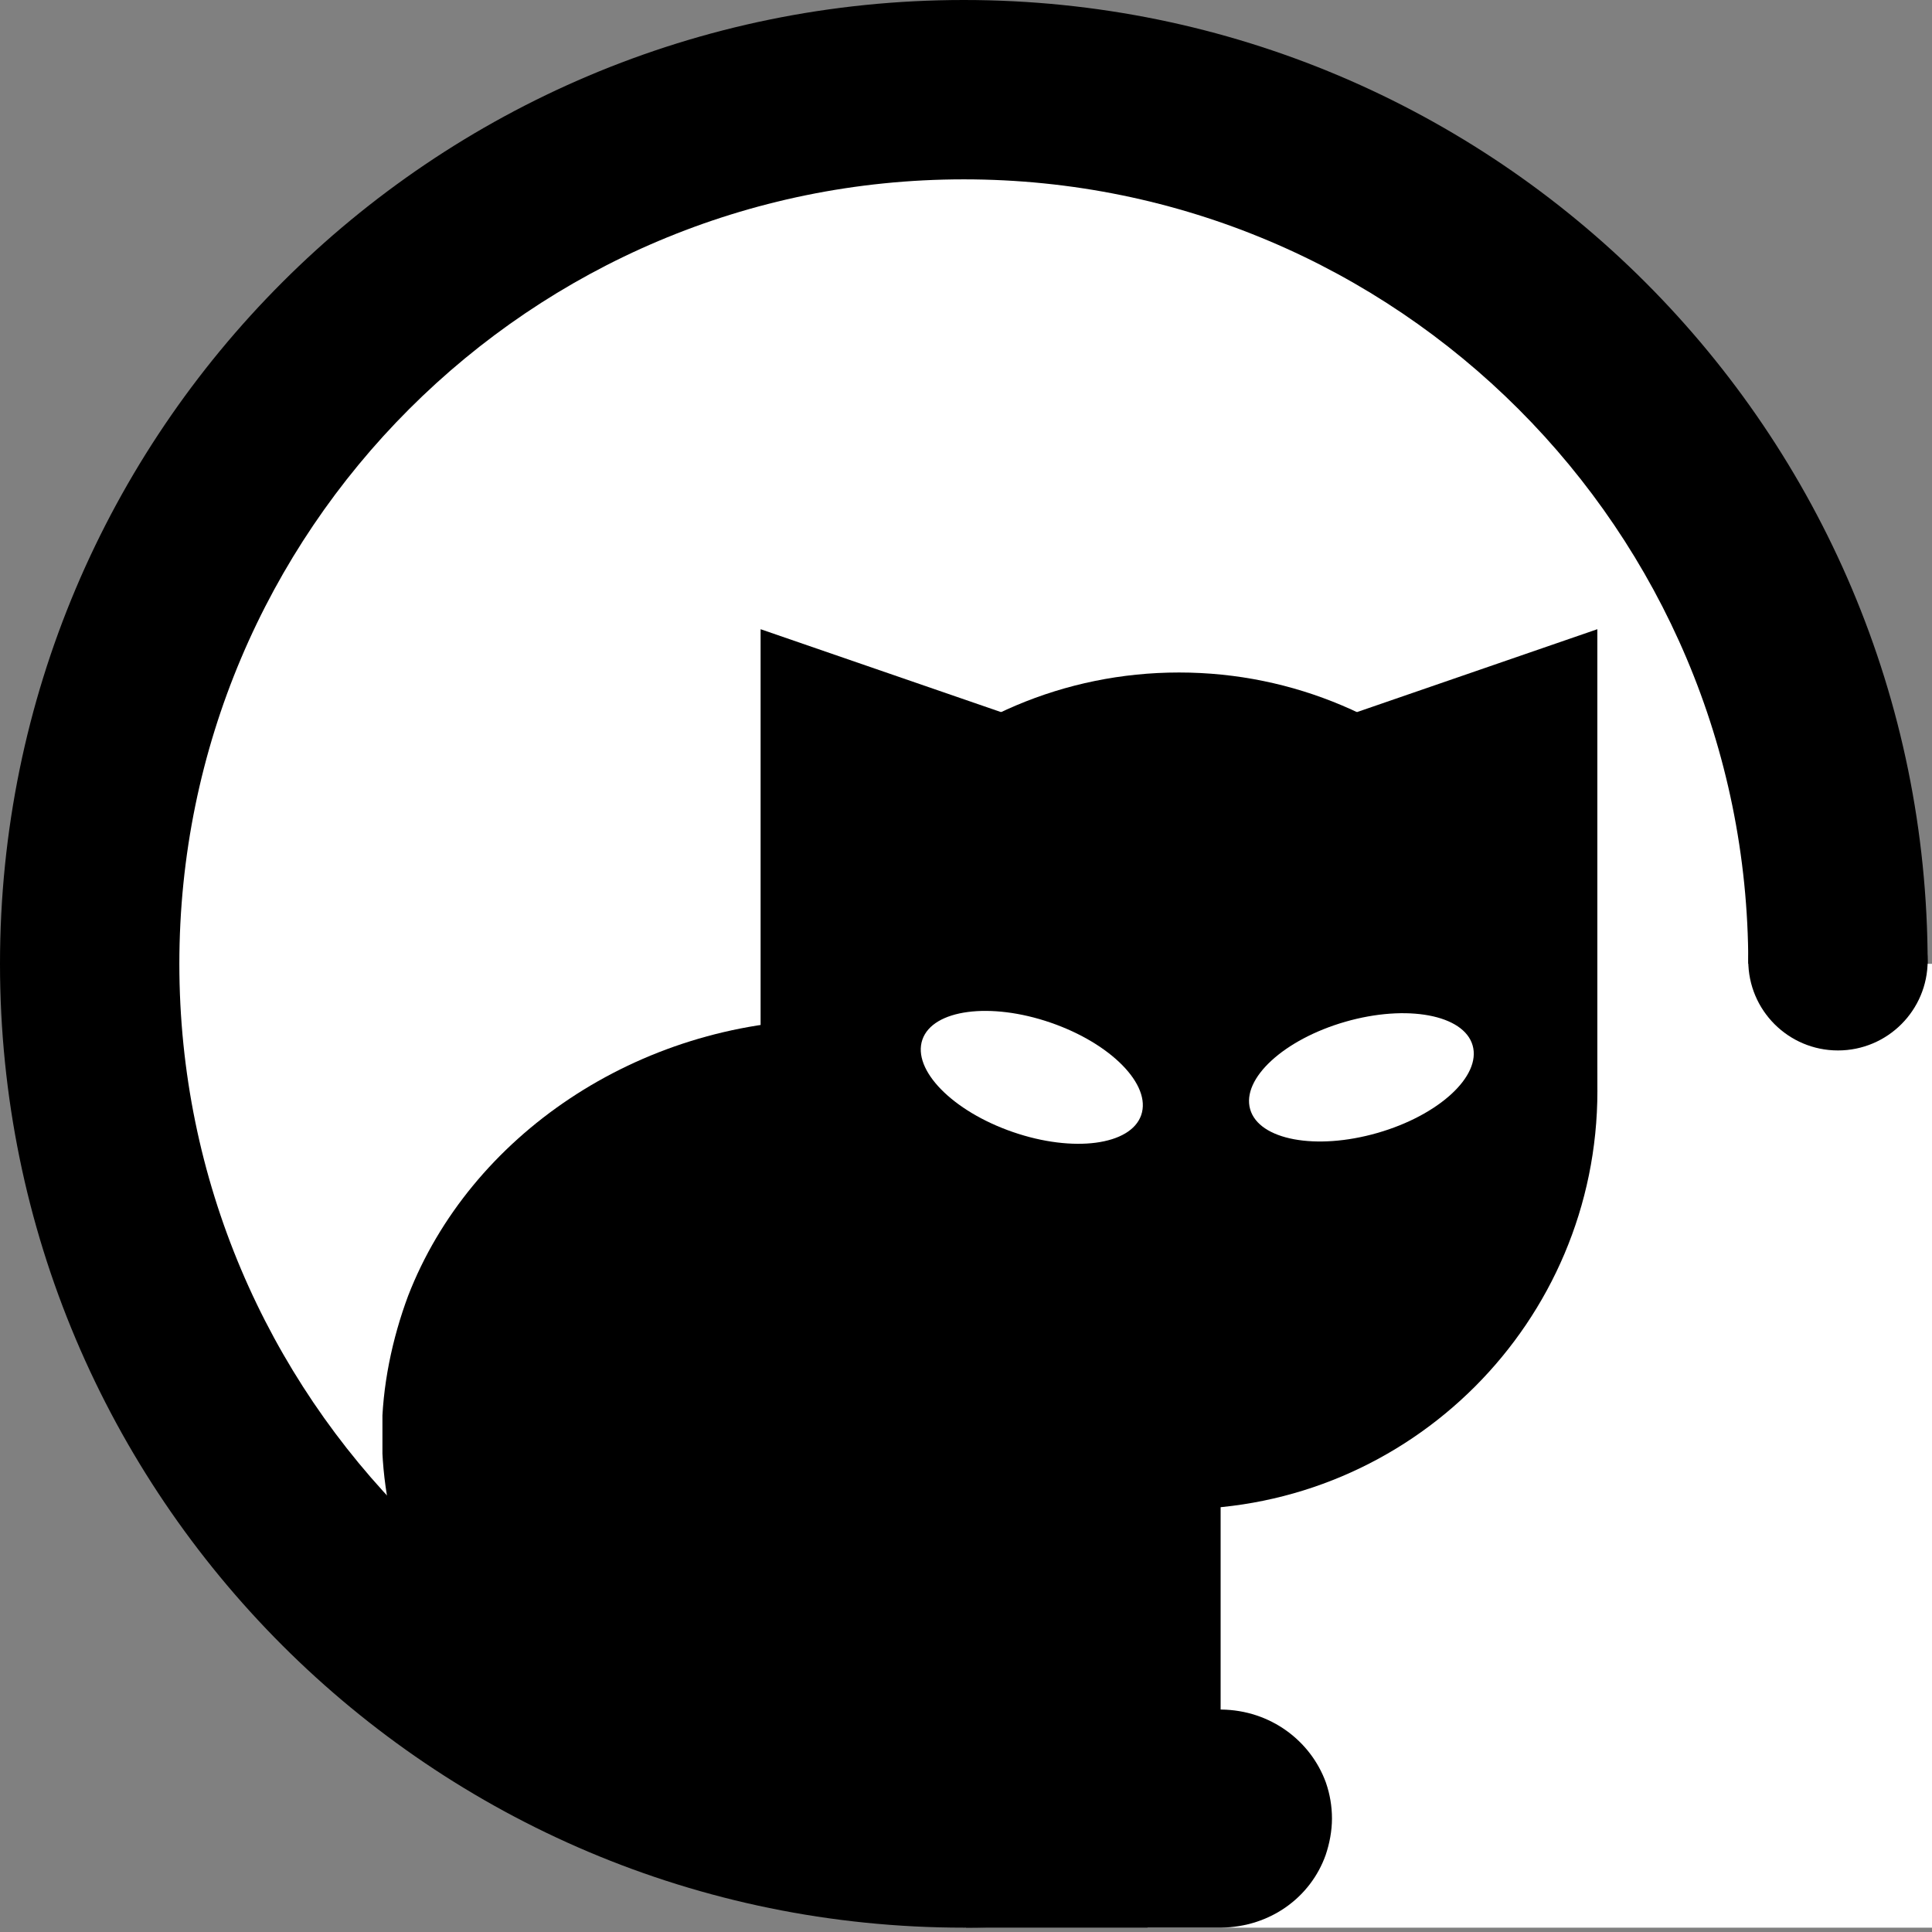<svg xmlns="http://www.w3.org/2000/svg" xmlns:xlink="http://www.w3.org/1999/xlink" width="500" zoomAndPan="magnify" viewBox="0 0 375 375" height="500" preserveAspectRatio="xMidYMid meet" version="1.0"><rect x="0" y="0" width="375" height="375" fill="#808080" stroke="none"/><defs><g/><clipPath id="39bc2ac3fc"><path d="M 0 0 L 374.156 0 L 374.156 374.156 L 0 374.156 Z M 0 0 " clip-rule="nonzero"/></clipPath><clipPath id="71e68841d7"><path d="M 187.078 0 C 83.758 0 0 83.758 0 187.078 C 0 290.398 83.758 374.156 187.078 374.156 C 290.398 374.156 374.156 290.398 374.156 187.078 C 374.156 83.758 290.398 0 187.078 0 Z M 187.078 0 " clip-rule="nonzero"/></clipPath><clipPath id="42d0ffc185"><path d="M 34.812 34.812 L 339.34 34.812 L 339.34 339.34 L 34.812 339.34 Z M 34.812 34.812 " clip-rule="nonzero"/></clipPath><clipPath id="eab7b84108"><path d="M 187.078 34.812 C 102.984 34.812 34.812 102.984 34.812 187.078 C 34.812 271.172 102.984 339.34 187.078 339.34 C 271.172 339.34 339.34 271.172 339.34 187.078 C 339.34 102.984 271.172 34.812 187.078 34.812 Z M 187.078 34.812 " clip-rule="nonzero"/></clipPath><clipPath id="4035ef9ec1"><path d="M 222.738 187.078 L 375 187.078 L 375 374.156 L 222.738 374.156 Z M 222.738 187.078 " clip-rule="nonzero"/></clipPath><clipPath id="04c062d573"><path d="M 339.34 169.078 L 374.156 169.078 L 374.156 203.891 L 339.34 203.891 Z M 339.34 169.078 " clip-rule="nonzero"/></clipPath><clipPath id="759d0eb6bd"><path d="M 356.746 169.078 C 347.133 169.078 339.34 176.871 339.34 186.484 C 339.34 196.098 347.133 203.891 356.746 203.891 C 366.363 203.891 374.156 196.098 374.156 186.484 C 374.156 176.871 366.363 169.078 356.746 169.078 Z M 356.746 169.078 " clip-rule="nonzero"/></clipPath><clipPath id="9cbe339148"><path d="M 147.633 122.129 L 310.043 122.129 L 310.043 211.734 L 147.633 211.734 Z M 147.633 122.129 " clip-rule="nonzero"/></clipPath><clipPath id="c8b8aeb8af"><path d="M 147.633 211.734 L 147.633 122.129 L 228.84 150.129 L 310.043 122.129 L 310.043 211.734 Z M 147.633 211.734 " clip-rule="nonzero"/></clipPath><clipPath id="8f9346a369"><path d="M 147.645 130.531 L 310.055 130.531 L 310.055 292.941 L 147.645 292.941 Z M 147.645 130.531 " clip-rule="nonzero"/></clipPath><clipPath id="a9202d6b14"><path d="M 228.848 130.531 C 184 130.531 147.645 166.891 147.645 211.738 C 147.645 256.586 184 292.941 228.848 292.941 C 273.695 292.941 310.055 256.586 310.055 211.738 C 310.055 166.891 273.695 130.531 228.848 130.531 Z M 228.848 130.531 " clip-rule="nonzero"/></clipPath><clipPath id="da189da366"><path d="M 74 197.879 L 236.922 197.879 L 236.922 358.688 L 74 358.688 Z M 74 197.879 " clip-rule="nonzero"/></clipPath><clipPath id="81d67828ef"><path d="M 79.219 251.512 C 76.145 259.758 74.129 269.129 74.129 278.328 C 74.129 287.527 75.859 296.379 78.934 304.535 C 79.027 304.711 79.027 304.883 79.125 305.059 C 91.418 335.691 123.879 358.254 160.609 358.688 L 236.922 358.688 L 236.922 197.879 L 160.668 197.879 C 123.688 198.316 91.223 220.531 79.219 251.512 Z M 79.219 251.512 " clip-rule="nonzero"/></clipPath><clipPath id="5757dfb951"><path d="M 187.496 331.824 L 258.59 331.824 L 258.59 374.148 L 187.496 374.148 Z M 187.496 331.824 " clip-rule="nonzero"/></clipPath><clipPath id="05e0c51c66"><path d="M 257.316 360.035 C 258.051 357.863 258.535 355.398 258.535 352.977 C 258.535 350.555 258.121 348.223 257.383 346.078 C 257.359 346.031 257.359 345.984 257.336 345.941 C 254.387 337.879 246.594 331.938 237.062 331.824 L 187.496 331.824 L 187.496 374.148 L 237.027 374.148 C 246.637 374.035 254.434 368.188 257.316 360.035 Z M 257.316 360.035 " clip-rule="nonzero"/></clipPath><clipPath id="4a4a7affa9"><path d="M 178 196 L 222 196 L 222 223 L 178 223 Z M 178 196 " clip-rule="nonzero"/></clipPath><clipPath id="f037049cf7"><path d="M 182.695 191.176 L 225.168 205.816 L 217.848 227.051 L 175.379 212.414 Z M 182.695 191.176 " clip-rule="nonzero"/></clipPath><clipPath id="8a3c83ac46"><path d="M 203.934 198.496 C 192.203 194.453 181.059 195.93 179.035 201.793 C 177.016 207.66 184.883 215.688 196.613 219.73 C 208.34 223.773 219.488 222.297 221.508 216.434 C 223.531 210.57 215.66 202.539 203.934 198.496 Z M 203.934 198.496 " clip-rule="nonzero"/></clipPath><clipPath id="af73f3b552"><path d="M 242 196 L 287 196 L 287 222 L 242 222 Z M 242 196 " clip-rule="nonzero"/></clipPath><clipPath id="3abffb55fb"><path d="M 239.559 204.516 L 282.738 192.121 L 288.938 213.711 L 245.758 226.105 Z M 239.559 204.516 " clip-rule="nonzero"/></clipPath><clipPath id="3eb28bef06"><path d="M 261.148 198.316 C 249.223 201.742 240.945 209.348 242.656 215.312 C 244.367 221.273 255.422 223.332 267.348 219.906 C 279.27 216.484 287.547 208.875 285.836 202.914 C 284.125 196.953 273.07 194.895 261.148 198.316 Z M 261.148 198.316 " clip-rule="nonzero"/></clipPath></defs><g clip-path="url(#39bc2ac3fc)"><g clip-path="url(#71e68841d7)"><path fill="#000000" d="M 0 0 L 374.156 0 L 374.156 374.156 L 0 374.156 Z M 0 0 " fill-opacity="1" fill-rule="nonzero"/></g></g><g clip-path="url(#42d0ffc185)"><g clip-path="url(#eab7b84108)"><path fill="#ffffff" d="M 34.812 34.812 L 339.34 34.812 L 339.34 339.34 L 34.812 339.34 Z M 34.812 34.812 " fill-opacity="1" fill-rule="nonzero"/></g></g><g clip-path="url(#4035ef9ec1)"><path fill="#ffffff" d="M 222.738 187.078 L 375 187.078 L 375 374.434 L 222.738 374.434 Z M 222.738 187.078 " fill-opacity="1" fill-rule="nonzero"/></g><g clip-path="url(#04c062d573)"><g clip-path="url(#759d0eb6bd)"><path fill="#000000" d="M 339.34 169.078 L 374.156 169.078 L 374.156 203.891 L 339.34 203.891 Z M 339.34 169.078 " fill-opacity="1" fill-rule="nonzero"/></g></g><g clip-path="url(#9cbe339148)"><g clip-path="url(#c8b8aeb8af)"><path fill="#000000" d="M 310.043 211.734 L 147.633 211.734 L 147.633 122.129 L 310.043 122.129 Z M 310.043 211.734 " fill-opacity="1" fill-rule="nonzero"/></g></g><g clip-path="url(#8f9346a369)"><g clip-path="url(#a9202d6b14)"><path fill="#000000" d="M 147.645 130.531 L 310.055 130.531 L 310.055 292.941 L 147.645 292.941 Z M 147.645 130.531 " fill-opacity="1" fill-rule="nonzero"/></g></g><g clip-path="url(#da189da366)"><g clip-path="url(#81d67828ef)"><path fill="#000000" d="M 236.922 197.879 L 236.922 358.688 L 74.23 358.688 L 74.23 197.879 Z M 236.922 197.879 " fill-opacity="1" fill-rule="nonzero"/></g></g><g clip-path="url(#5757dfb951)"><g clip-path="url(#05e0c51c66)"><path fill="#000000" d="M 187.496 374.148 L 187.496 331.824 L 258.59 331.824 L 258.59 374.148 Z M 187.496 374.148 " fill-opacity="1" fill-rule="nonzero"/></g></g><g clip-path="url(#4a4a7affa9)"><g clip-path="url(#f037049cf7)"><g clip-path="url(#8a3c83ac46)"><path fill="#ffffff" d="M 182.695 191.176 L 225.168 205.816 L 217.848 227.051 L 175.379 212.414 Z M 182.695 191.176 " fill-opacity="1" fill-rule="nonzero"/></g></g></g><g clip-path="url(#af73f3b552)"><g clip-path="url(#3abffb55fb)"><g clip-path="url(#3eb28bef06)"><path fill="#ffffff" d="M 239.559 204.516 L 282.738 192.121 L 288.938 213.711 L 245.758 226.105 Z M 239.559 204.516 " fill-opacity="1" fill-rule="nonzero"/></g></g></g><g fill="#000000" fill-opacity="1"><g transform="translate(113.757, 255.174)"><g><path d="M 2.531 0 L 2.531 -21.125 L 7.328 -21.125 L 7.328 -13.016 L 9.141 -13.016 C 10.328 -13.016 11.195 -13.203 11.75 -13.578 C 12.312 -13.961 12.77 -14.648 13.125 -15.641 L 15.125 -21.125 L 20.312 -21.125 L 17.391 -13.609 C 17.129 -12.93 16.832 -12.316 16.5 -11.766 C 16.164 -11.223 15.785 -10.754 15.359 -10.359 L 21.078 0 L 15.484 0 L 10.953 -8.578 C 10.773 -8.555 10.598 -8.547 10.422 -8.547 C 10.254 -8.547 10.07 -8.547 9.875 -8.547 L 7.328 -8.547 L 7.328 0 Z M 2.531 0 "/></g></g></g><g fill="#000000" fill-opacity="1"><g transform="translate(142.521, 255.174)"><g><path d="M 2.531 0 L 2.531 -21.125 L 7.328 -21.125 L 7.328 0 Z M 2.531 0 "/></g></g></g><g fill="#000000" fill-opacity="1"><g transform="translate(159.212, 255.174)"><g><path d="M 7.609 0 L 7.609 -16.641 L 0.906 -16.641 L 0.906 -21.125 L 19.109 -21.125 L 19.109 -16.641 L 12.406 -16.641 L 12.406 0 Z M 7.609 0 "/></g></g></g><g fill="#000000" fill-opacity="1"><g transform="translate(186.044, 255.174)"><g><path d="M 7.609 0 L 7.609 -16.641 L 0.906 -16.641 L 0.906 -21.125 L 19.109 -21.125 L 19.109 -16.641 L 12.406 -16.641 L 12.406 0 Z M 7.609 0 "/></g></g></g><g fill="#000000" fill-opacity="1"><g transform="translate(212.876, 255.174)"><g><path d="M 2.531 0 L 2.531 -21.125 L 16.422 -21.125 L 16.422 -17.094 L 7.312 -17.094 L 7.312 -12.703 L 15.609 -12.703 L 15.609 -8.688 L 7.312 -8.688 L 7.312 -4.078 L 16.75 -4.078 L 16.75 0 Z M 2.531 0 "/></g></g></g><g fill="#000000" fill-opacity="1"><g transform="translate(237.988, 255.174)"><g><path d="M 2.531 0 L 2.531 -21.125 L 6.609 -21.125 L 15.938 -8.266 L 15.938 -21.125 L 20.703 -21.125 L 20.703 0 L 16.641 0 L 7.312 -12.953 L 7.312 0 Z M 2.531 0 "/></g></g></g><g fill="#000000" fill-opacity="1"><g transform="translate(157.508, 279.289)"><g><path d="M 6.969 0.234 C 5.75 0.234 4.672 -0.031 3.734 -0.562 C 2.797 -1.094 2.062 -1.828 1.531 -2.766 C 1 -3.703 0.734 -4.785 0.734 -6.016 C 0.734 -7.242 1 -8.328 1.531 -9.266 C 2.062 -10.203 2.789 -10.938 3.719 -11.469 C 4.656 -12 5.727 -12.266 6.938 -12.266 C 7.957 -12.266 8.891 -12.07 9.734 -11.688 C 10.586 -11.301 11.301 -10.75 11.875 -10.031 C 12.457 -9.32 12.863 -8.488 13.094 -7.531 L 10.281 -7.531 C 10.051 -8.195 9.645 -8.719 9.062 -9.094 C 8.477 -9.477 7.801 -9.672 7.031 -9.672 C 6.352 -9.672 5.75 -9.516 5.219 -9.203 C 4.688 -8.898 4.27 -8.473 3.969 -7.922 C 3.676 -7.367 3.531 -6.734 3.531 -6.016 C 3.531 -5.297 3.676 -4.66 3.969 -4.109 C 4.27 -3.555 4.68 -3.125 5.203 -2.812 C 5.734 -2.508 6.336 -2.359 7.016 -2.359 C 7.805 -2.359 8.5 -2.562 9.094 -2.969 C 9.688 -3.375 10.109 -3.922 10.359 -4.609 L 13.188 -4.609 C 12.988 -3.629 12.598 -2.773 12.016 -2.047 C 11.43 -1.328 10.707 -0.766 9.844 -0.359 C 8.977 0.035 8.02 0.234 6.969 0.234 Z M 6.969 0.234 "/></g></g></g><g fill="#000000" fill-opacity="1"><g transform="translate(175.26, 279.289)"><g><path d="M 1.438 0 L 1.438 -12.031 L 4.172 -12.031 L 4.172 -2.562 L 9.438 -2.562 L 9.438 0 Z M 1.438 0 "/></g></g></g><g fill="#000000" fill-opacity="1"><g transform="translate(189.041, 279.289)"><g><path d="M 6.359 0.234 C 5.316 0.234 4.422 0.023 3.672 -0.391 C 2.922 -0.805 2.344 -1.398 1.938 -2.172 C 1.531 -2.941 1.328 -3.867 1.328 -4.953 L 1.328 -12.031 L 4.062 -12.031 L 4.062 -5.141 C 4.062 -3.285 4.828 -2.359 6.359 -2.359 C 7.891 -2.359 8.656 -3.285 8.656 -5.141 L 8.656 -12.031 L 11.391 -12.031 L 11.391 -4.953 C 11.391 -3.867 11.188 -2.941 10.781 -2.172 C 10.375 -1.398 9.797 -0.805 9.047 -0.391 C 8.297 0.023 7.398 0.234 6.359 0.234 Z M 6.359 0.234 "/></g></g></g><g fill="#000000" fill-opacity="1"><g transform="translate(205.641, 279.289)"><g><path d="M 1.438 0 L 1.438 -12.031 L 6.828 -12.031 C 8.047 -12.031 9.016 -11.738 9.734 -11.156 C 10.461 -10.57 10.828 -9.785 10.828 -8.797 C 10.828 -8.234 10.703 -7.723 10.453 -7.266 C 10.203 -6.805 9.848 -6.445 9.391 -6.188 C 9.961 -5.938 10.406 -5.562 10.719 -5.062 C 11.031 -4.57 11.188 -4.008 11.188 -3.375 C 11.188 -2.695 11.016 -2.102 10.672 -1.594 C 10.328 -1.094 9.848 -0.703 9.234 -0.422 C 8.617 -0.141 7.906 0 7.094 0 Z M 4.141 -2.172 L 6.688 -2.172 C 7.227 -2.172 7.645 -2.297 7.938 -2.547 C 8.238 -2.797 8.391 -3.148 8.391 -3.609 C 8.391 -4.066 8.238 -4.422 7.938 -4.672 C 7.645 -4.922 7.227 -5.047 6.688 -5.047 L 4.141 -5.047 Z M 4.141 -7.141 L 6.406 -7.141 C 6.938 -7.141 7.344 -7.258 7.625 -7.5 C 7.906 -7.738 8.047 -8.078 8.047 -8.516 C 8.047 -8.941 7.906 -9.27 7.625 -9.5 C 7.344 -9.738 6.938 -9.859 6.406 -9.859 L 4.141 -9.859 Z M 4.141 -7.141 "/></g></g></g></svg>